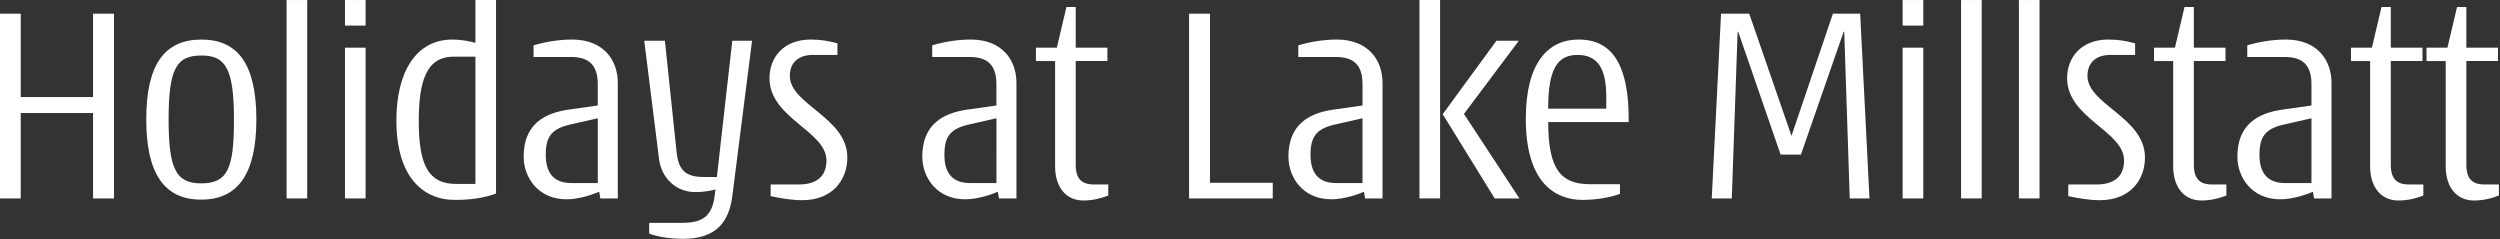 <?xml version="1.0" encoding="utf-8"?>
<!-- Generator: Adobe Illustrator 15.0.2, SVG Export Plug-In . SVG Version: 6.00 Build 0)  -->
<!DOCTYPE svg PUBLIC "-//W3C//DTD SVG 1.1//EN" "http://www.w3.org/Graphics/SVG/1.1/DTD/svg11.dtd">
<svg version="1.1" id="Ebene_1" xmlns="http://www.w3.org/2000/svg" xmlns:xlink="http://www.w3.org/1999/xlink" x="0px" y="0px"
	 width="90.342px" height="8.653px" viewBox="0 0 90.342 8.653" enable-background="new 0 0 90.342 8.653" xml:space="preserve">
<rect x="0" y="0" width="90.342" height="8.653" fill="#333333" stroke="none"/>
<g>
	<path fill="#FFFFFF" d="M3.363,7.171V4.085H0.749v3.086h-0.756V0.495h0.756v3.013h2.614V0.495h0.756v6.676H3.363z"/>
	<path fill="#FFFFFF" d="M7.269,7.214c-1.312,0-1.984-0.914-1.984-2.898c0-2.004,0.672-2.886,1.995-2.886
		c1.302,0,1.984,0.871,1.984,2.886C9.263,6.311,8.581,7.214,7.269,7.214z M7.279,2.006c-0.892,0-1.186,0.451-1.186,2.309
		c0,1.785,0.262,2.311,1.176,2.311c0.966,0,1.186-0.547,1.186-2.311C8.455,2.437,8.129,2.006,7.279,2.006z"/>
	<path fill="#FFFFFF" d="M10.356,7.171V0.001h0.745v7.169H10.356z"/>
	<path fill="#FFFFFF" d="M12.466,0.925V0.001h0.745v0.924H12.466z M12.466,7.171V1.723h0.745v5.448H12.466z"/>
	<path fill="#FFFFFF" d="M16.445,7.224c-1.197,0-2.121-0.871-2.121-2.877c0-1.731,0.703-2.917,2.016-2.917
		c0.367,0,0.672,0.073,0.829,0.115h0.011V0.001h0.745v6.992C17.621,7.108,17.159,7.224,16.445,7.224z M17.18,2.048h-0.787
		c-0.998,0-1.26,0.903-1.26,2.341c0,1.605,0.367,2.257,1.344,2.257h0.703V2.048z"/>
	<path fill="#FFFFFF" d="M21.695,7.171l-0.042-0.24h-0.01c-0.2,0.094-0.724,0.271-1.166,0.271c-1.039,0-1.554-0.797-1.554-1.543
		c0-1.154,0.735-1.574,1.638-1.7l1.04-0.147V3.035c0-0.777-0.42-0.976-0.976-0.976h-1.344v-0.42c0.378-0.116,0.882-0.21,1.396-0.21
		c1.124,0,1.648,0.734,1.648,1.564v4.178H21.695z M21.601,4.274l-0.976,0.221c-0.704,0.156-0.903,0.451-0.903,1.102
		c0,0.693,0.326,1.018,0.924,1.018h0.956V4.274z"/>
	<path fill="#FFFFFF" d="M26.462,7.099c-0.126,0.965-0.63,1.531-1.764,1.531c-0.515,0-0.966-0.084-1.239-0.188V8.054h1.145
		c0.661,0,1.113-0.137,1.218-0.955l0.031-0.252h-0.01c-0.168,0.052-0.42,0.094-0.724,0.094c-0.704,0-1.218-0.525-1.302-1.186
		l-0.536-4.284h0.746l0.42,4c0.062,0.599,0.252,0.924,0.966,0.924h0.493l0.557-4.923h0.714L26.462,7.099z"/>
	<path fill="#FFFFFF" d="M28.993,7.234c-0.378,0-0.756-0.063-1.144-0.147v-0.42h1.008c0.692,0,1.008-0.324,1.008-0.871
		c0-1.061-2.058-1.521-2.058-2.971c0-0.746,0.504-1.396,1.49-1.396c0.378,0,0.641,0.052,0.966,0.136v0.42h-0.892
		c-0.567,0-0.83,0.326-0.83,0.756c0,1.04,2.079,1.502,2.079,2.949C30.621,6.499,30.085,7.234,28.993,7.234z"/>
	<path fill="#FFFFFF" d="M36.101,7.171l-0.042-0.24h-0.01c-0.2,0.094-0.724,0.271-1.166,0.271c-1.039,0-1.554-0.797-1.554-1.543
		c0-1.154,0.735-1.574,1.638-1.7l1.04-0.147V3.035c0-0.777-0.42-0.976-0.976-0.976h-1.344v-0.42c0.378-0.116,0.882-0.21,1.396-0.21
		c1.124,0,1.648,0.734,1.648,1.564v4.178H36.101z M36.007,4.274l-0.976,0.221c-0.704,0.156-0.903,0.451-0.903,1.102
		c0,0.693,0.326,1.018,0.924,1.018h0.956V4.274z"/>
	<path fill="#FFFFFF" d="M39.147,7.245c-0.651,0-1.019-0.515-1.019-1.229V2.206h-0.693V1.723h0.756l0.346-1.47h0.336v1.47h1.145
		v0.482h-1.145v3.749c0,0.566,0.273,0.713,0.662,0.713h0.514v0.399C39.745,7.183,39.461,7.245,39.147,7.245z"/>
	<path fill="#FFFFFF" d="M42.969,7.171V0.495h0.756v6.11h2.268v0.566H42.969z"/>
	<path fill="#FFFFFF" d="M49.332,7.171l-0.042-0.24h-0.011c-0.199,0.094-0.725,0.271-1.165,0.271c-1.039,0-1.554-0.797-1.554-1.543
		c0-1.154,0.734-1.574,1.638-1.7l1.039-0.147V3.035c0-0.777-0.42-0.976-0.977-0.976h-1.344v-0.42c0.378-0.116,0.882-0.21,1.396-0.21
		c1.123,0,1.648,0.734,1.648,1.564v4.178H49.332z M49.237,4.274L48.26,4.495c-0.703,0.156-0.902,0.451-0.902,1.102
		c0,0.693,0.325,1.018,0.924,1.018h0.955V4.274z"/>
	<path fill="#FFFFFF" d="M51.295,7.171V0.001h0.745v7.169H51.295z M54.014,7.171l-1.879-3.044l1.942-2.656h0.809l-1.984,2.646
		l2.005,3.054H54.014z"/>
	<path fill="#FFFFFF" d="M55.947,4.411c0,1.699,0.451,2.246,1.512,2.246h1.081v0.346c-0.336,0.137-0.893,0.221-1.344,0.221
		c-1.019,0-2.058-0.641-2.058-2.929c0-2.047,0.818-2.866,1.91-2.866c0.893,0,1.807,0.472,1.807,2.866v0.116H55.947z M58.046,3.497
		c0-1.029-0.315-1.512-1.039-1.512c-0.715,0-1.061,0.483-1.061,1.942h2.1V3.497z"/>
	<path fill="#FFFFFF" d="M66.844,7.171l-0.199-6.025h-0.021l-1.544,4.441h-0.734l-1.533-4.441h-0.021l-0.21,6.025h-0.725
		l0.336-6.676h1.019l1.521,4.399h0.011l1.491-4.399h0.986l0.336,6.676H66.844z"/>
	<path fill="#FFFFFF" d="M68.755,0.925V0.001h0.746v0.924H68.755z M68.755,7.171V1.723h0.746v5.448H68.755z"/>
	<path fill="#FFFFFF" d="M70.867,7.171V0.001h0.745v7.169H70.867z"/>
	<path fill="#FFFFFF" d="M72.957,7.171V0.001h0.745v7.169H72.957z"/>
	<path fill="#FFFFFF" d="M75.886,7.234c-0.378,0-0.756-0.063-1.145-0.147v-0.42h1.008c0.693,0,1.008-0.324,1.008-0.871
		c0-1.061-2.058-1.521-2.058-2.971c0-0.746,0.504-1.396,1.491-1.396c0.378,0,0.641,0.052,0.966,0.136v0.42h-0.893
		c-0.567,0-0.829,0.326-0.829,0.756c0,1.04,2.078,1.502,2.078,2.949C77.513,6.499,76.978,7.234,75.886,7.234z"/>
	<path fill="#FFFFFF" d="M79.55,7.245c-0.65,0-1.018-0.515-1.018-1.229V2.206h-0.693V1.723h0.756l0.347-1.47h0.336v1.47h1.144v0.482
		h-1.144v3.749c0,0.566,0.272,0.713,0.661,0.713h0.515v0.399C80.149,7.183,79.866,7.245,79.55,7.245z"/>
	<path fill="#FFFFFF" d="M83.624,7.171l-0.042-0.24h-0.01c-0.2,0.094-0.725,0.271-1.166,0.271c-1.039,0-1.554-0.797-1.554-1.543
		c0-1.154,0.735-1.574,1.638-1.7l1.039-0.147V3.035c0-0.777-0.42-0.976-0.976-0.976h-1.344v-0.42c0.378-0.116,0.882-0.21,1.396-0.21
		c1.124,0,1.648,0.734,1.648,1.564v4.178H83.624z M83.529,4.274l-0.976,0.221c-0.704,0.156-0.903,0.451-0.903,1.102
		c0,0.693,0.326,1.018,0.924,1.018h0.955V4.274z"/>
	<path fill="#FFFFFF" d="M86.668,7.245c-0.65,0-1.019-0.515-1.019-1.229V2.206h-0.692V1.723h0.756l0.347-1.47h0.336v1.47h1.145
		v0.482h-1.145v3.749c0,0.566,0.272,0.713,0.661,0.713h0.515v0.399C87.267,7.183,86.984,7.245,86.668,7.245z"/>
	<path fill="#FFFFFF" d="M89.398,7.245c-0.65,0-1.018-0.515-1.018-1.229V2.206h-0.693V1.723h0.756l0.347-1.47h0.336v1.47h1.144
		v0.482h-1.144v3.749c0,0.566,0.272,0.713,0.661,0.713h0.515v0.399C89.997,7.183,89.713,7.245,89.398,7.245z"/>
</g>
</svg>
